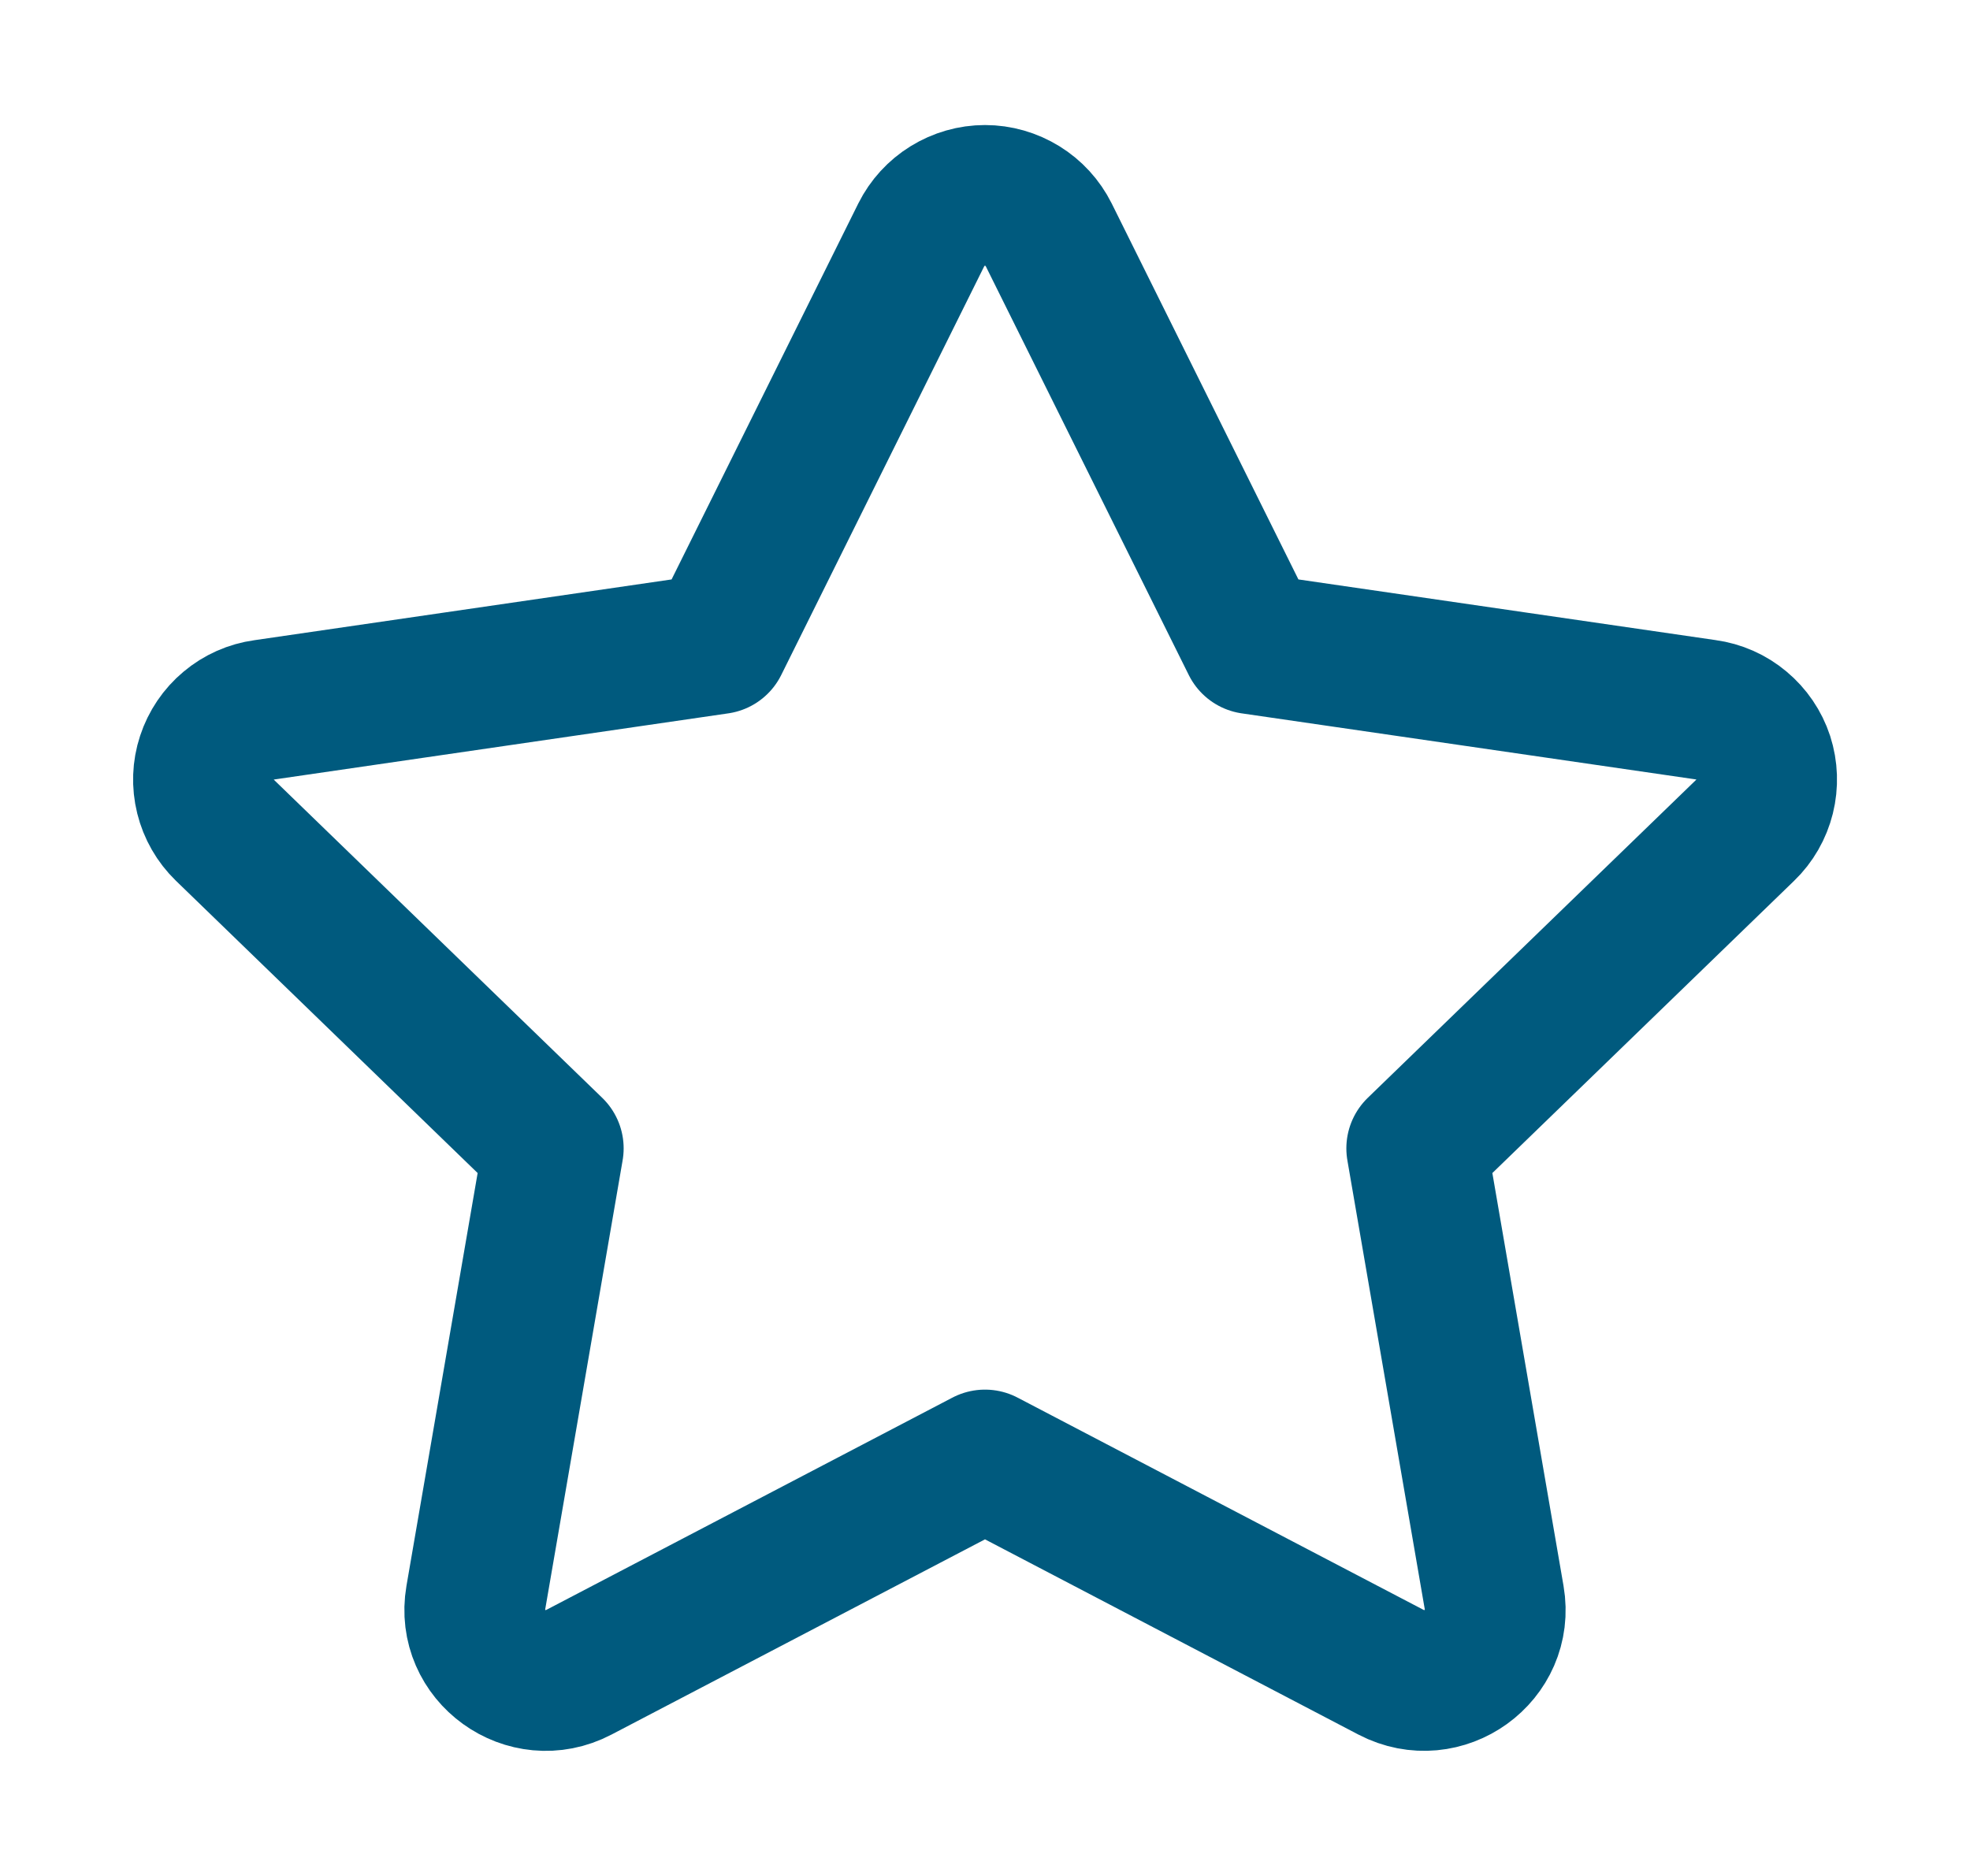 <?xml version="1.0" encoding="utf-8"?>
<svg width="21" height="20" viewBox="0 0 21 20" fill="none" xmlns="http://www.w3.org/2000/svg">
<path d="M7.656 6.863L9.821 2.503C9.884 2.377 9.981 2.271 10.101 2.197C10.221 2.123 10.359 2.083 10.5 2.083C10.641 2.083 10.779 2.123 10.899 2.197C11.019 2.271 11.116 2.377 11.179 2.503L13.344 6.863L18.184 7.567C18.324 7.586 18.455 7.644 18.563 7.735C18.671 7.825 18.752 7.944 18.796 8.078C18.839 8.212 18.844 8.356 18.81 8.493C18.776 8.629 18.705 8.754 18.603 8.852L15.102 12.243L15.928 17.035C16.034 17.65 15.384 18.118 14.828 17.828L10.5 15.565L6.171 17.828C5.616 18.119 4.966 17.65 5.072 17.034L5.898 12.243L2.397 8.851C2.296 8.753 2.225 8.629 2.191 8.492C2.157 8.355 2.162 8.212 2.206 8.079C2.25 7.945 2.33 7.826 2.438 7.736C2.546 7.645 2.677 7.587 2.816 7.568L7.656 6.863Z" stroke="#005A7E" stroke-width="1.5" stroke-linecap="round" stroke-linejoin="round"/>
</svg>
